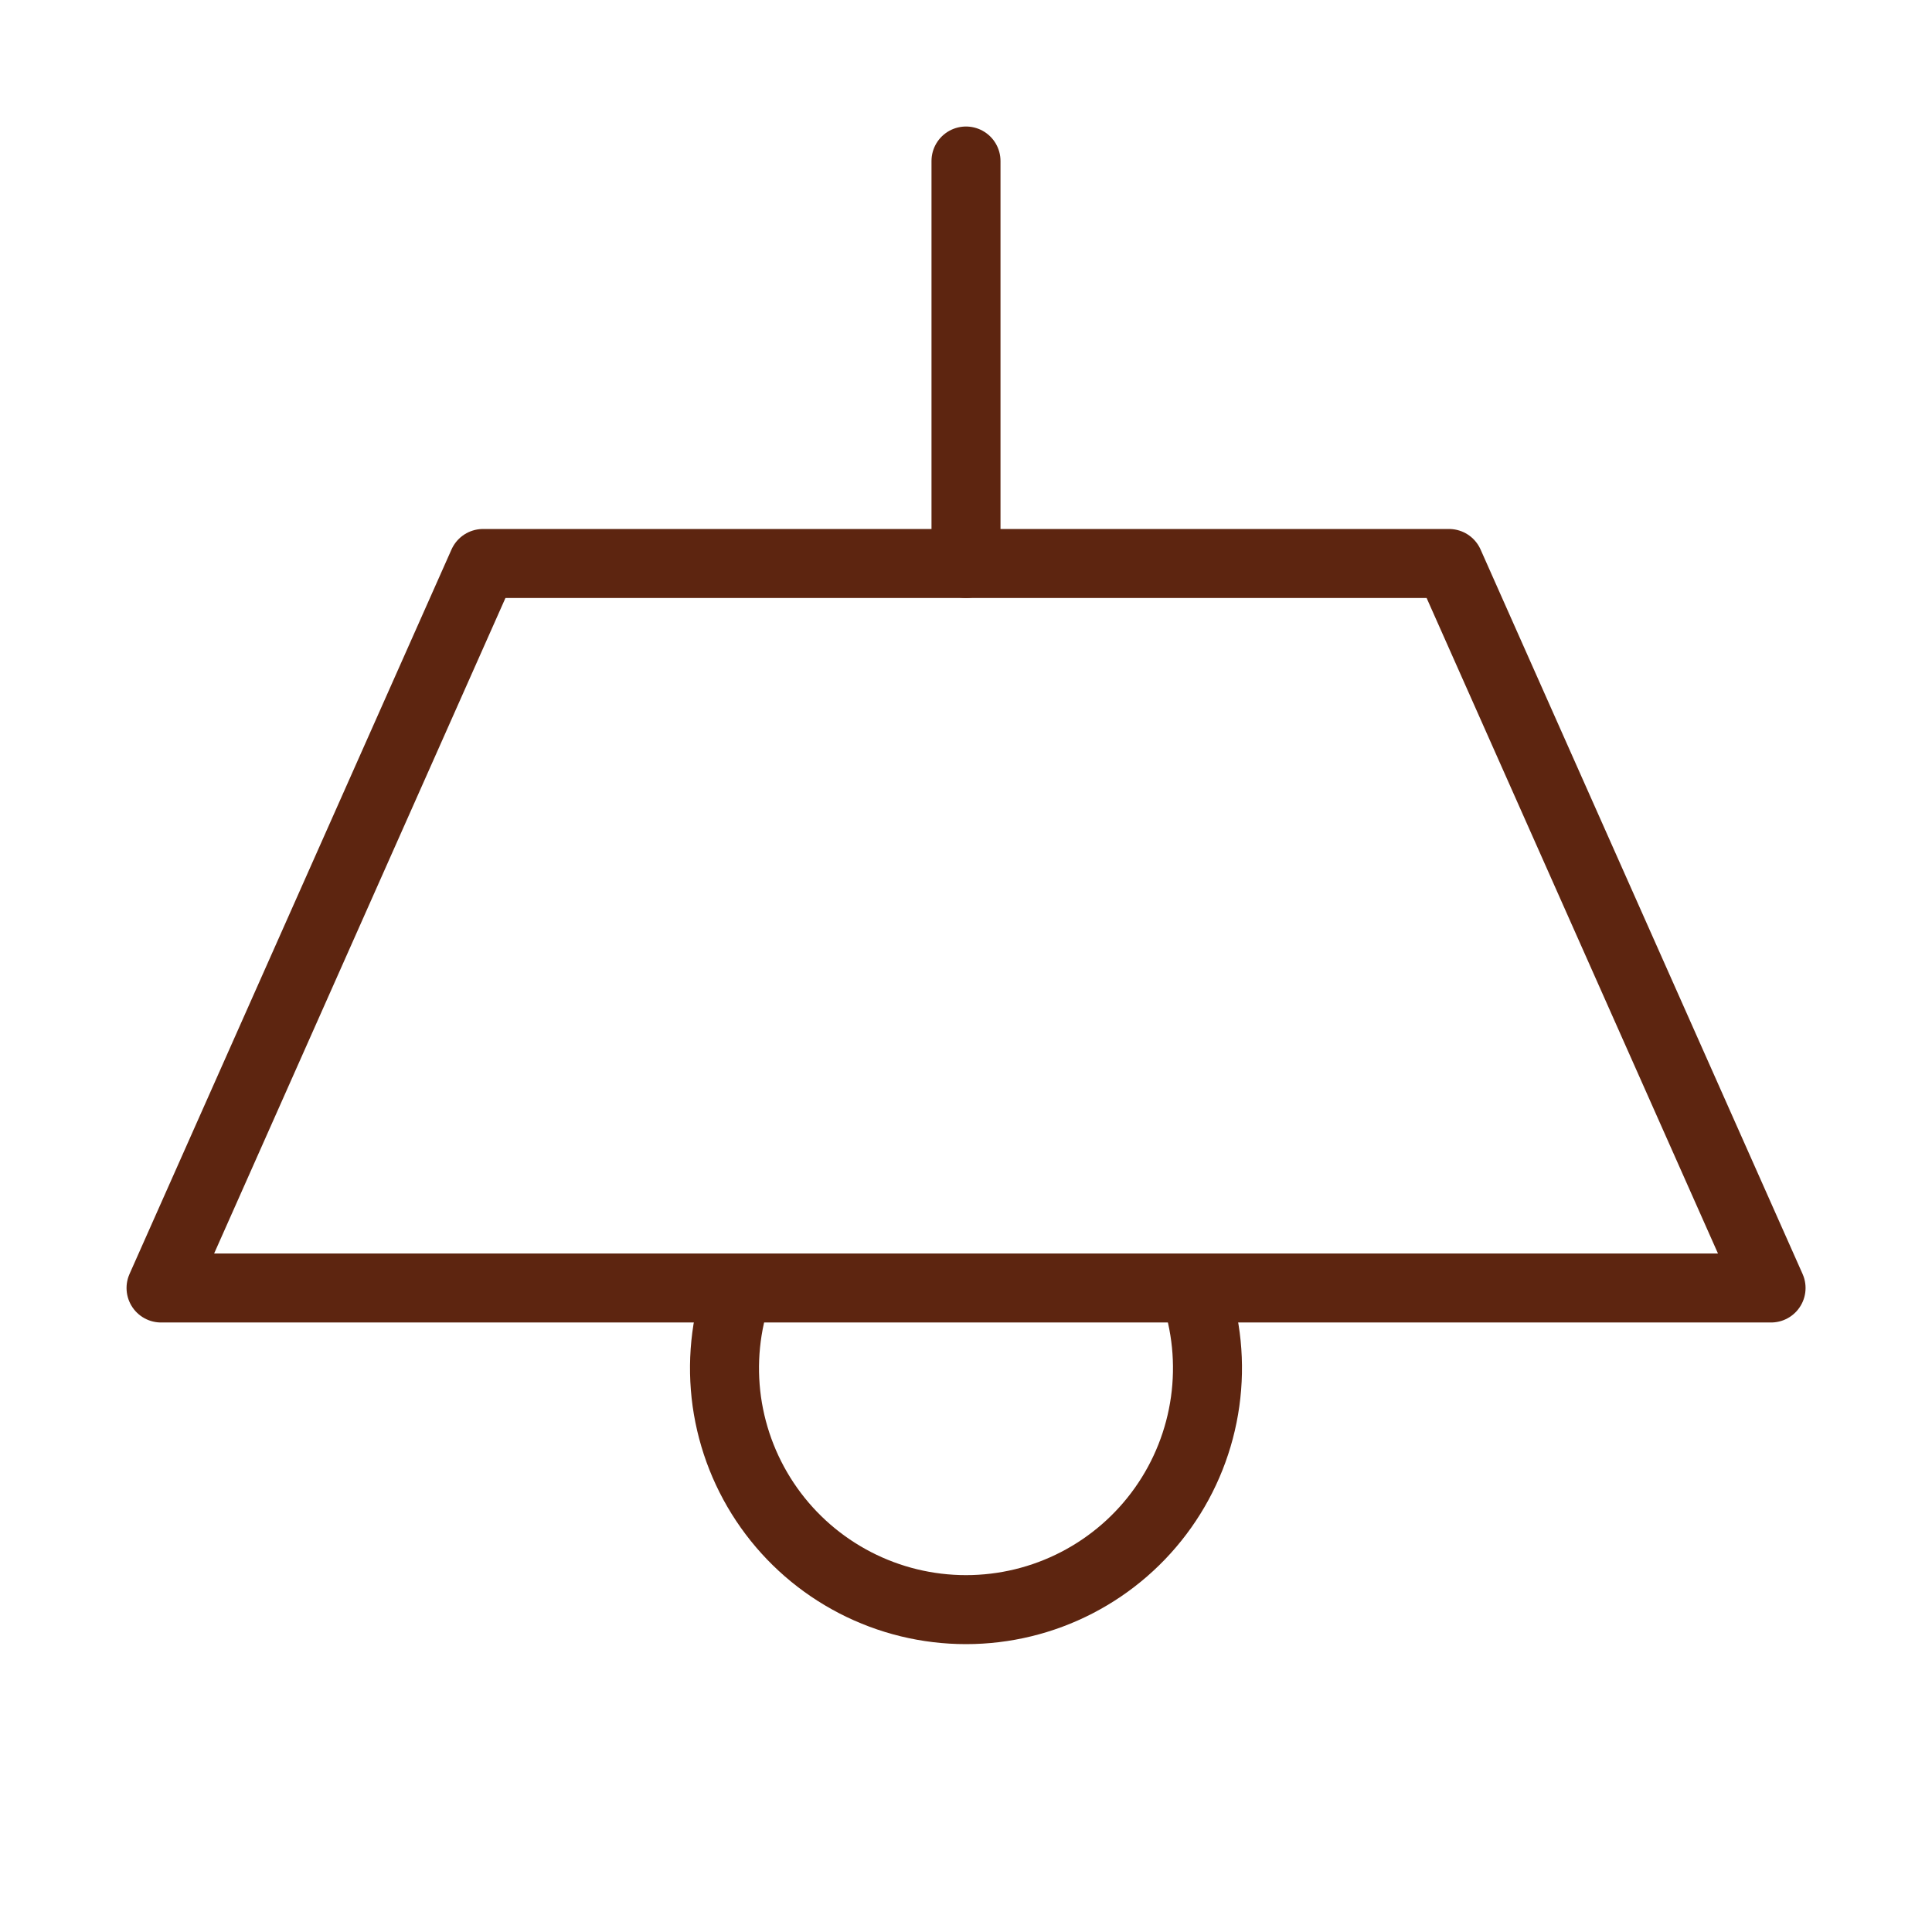 <svg width="56" height="56" viewBox="0 0 56 56" fill="none" xmlns="http://www.w3.org/2000/svg">
<path d="M28 4.667V16.333" stroke="#5D2510" stroke-width="2" stroke-linecap="round" stroke-linejoin="round"/>
<path d="M14.001 16.333H42.001L51.335 37.333H4.668L14.001 16.333Z" stroke="#5D2510" stroke-width="2" stroke-linecap="round" stroke-linejoin="round"/>
<path d="M21.397 37.333C21.025 38.389 20.913 39.518 21.067 40.626C21.223 41.734 21.641 42.789 22.288 43.702C22.934 44.615 23.791 45.36 24.785 45.874C25.778 46.388 26.881 46.656 28 46.656C29.119 46.656 30.222 46.388 31.215 45.874C32.209 45.36 33.066 44.615 33.712 43.702C34.359 42.789 34.777 41.734 34.932 40.626C35.087 39.518 34.975 38.389 34.603 37.333" stroke="#5D2510" stroke-width="2" stroke-linecap="round" stroke-linejoin="round"/>
</svg>
